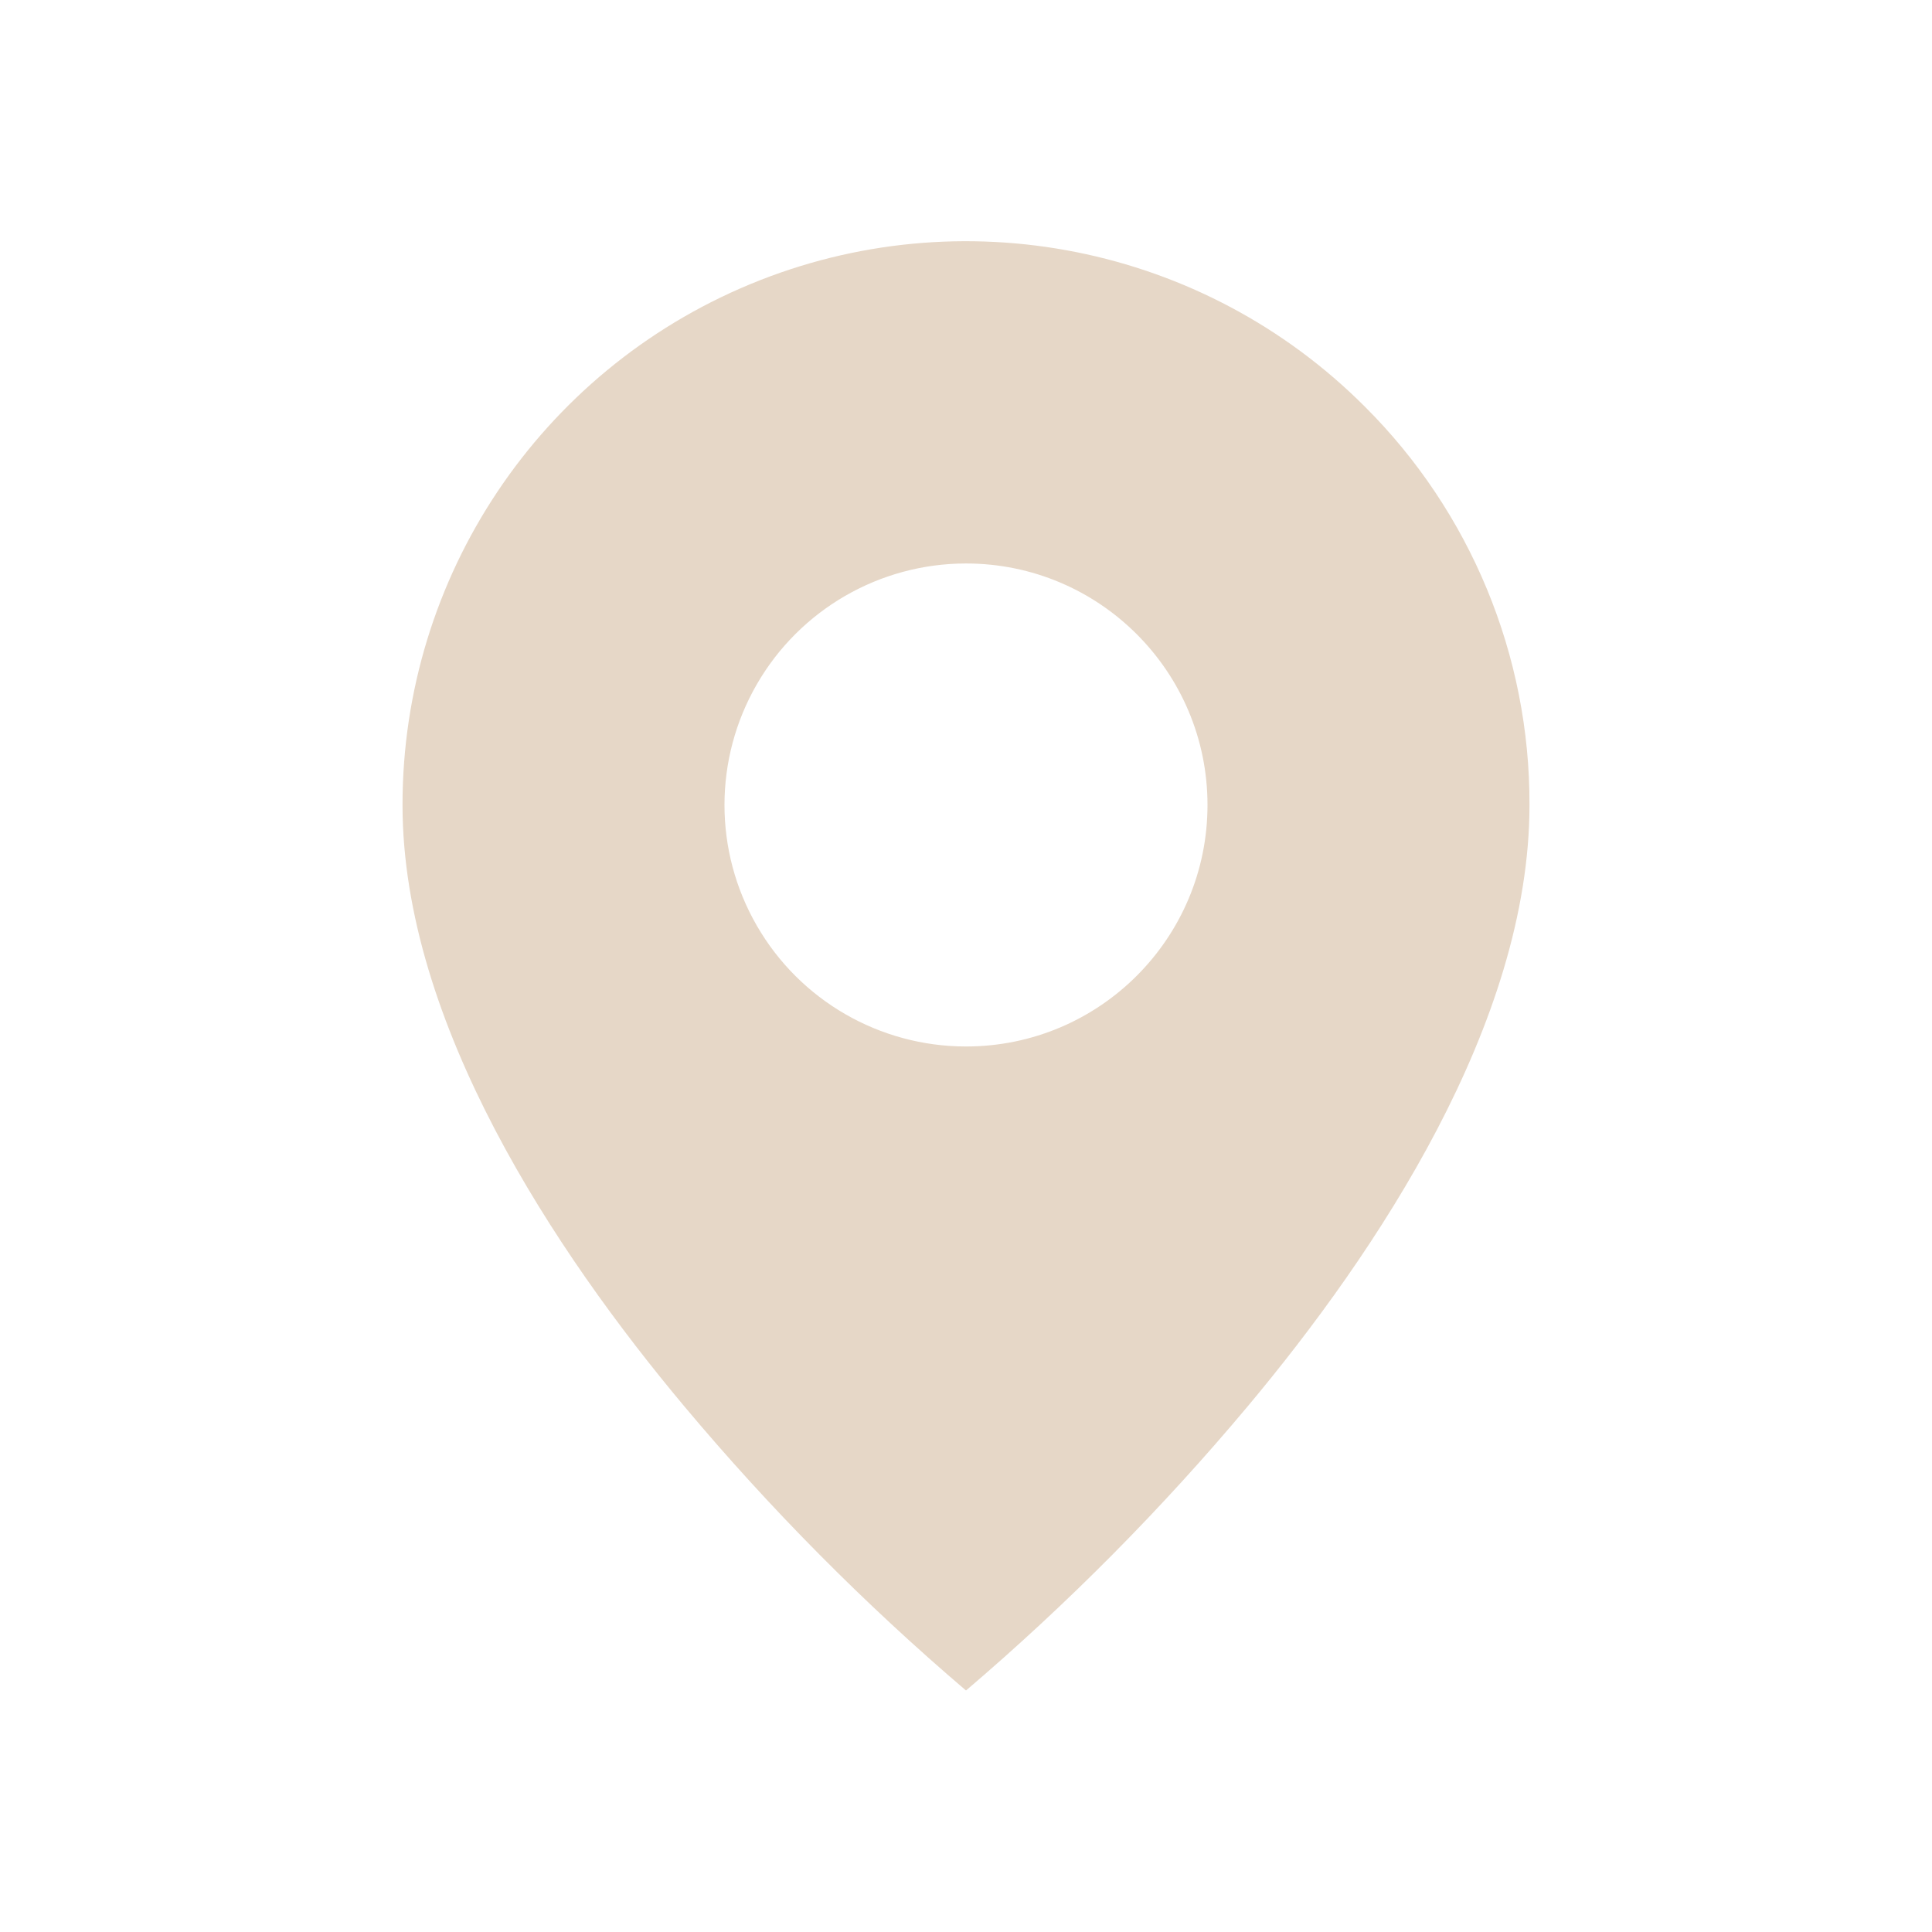 <?xml version="1.0" encoding="UTF-8"?> <svg xmlns="http://www.w3.org/2000/svg" width="32" height="32" viewBox="0 0 32 32" fill="none"><path d="M16 28C14.316 26.564 12.755 24.989 11.333 23.292C9.2 20.744 6.667 16.949 6.667 13.333C6.665 9.557 8.939 6.151 12.428 4.706C15.917 3.261 19.933 4.06 22.603 6.732C24.358 8.479 25.341 10.857 25.333 13.333C25.333 16.949 22.8 20.744 20.667 23.292C19.245 24.989 17.684 26.564 16 28ZM16 9.333C14.571 9.333 13.25 10.096 12.536 11.333C11.821 12.571 11.821 14.096 12.536 15.333C13.25 16.571 14.571 17.333 16 17.333C18.209 17.333 20 15.543 20 13.333C20 11.124 18.209 9.333 16 9.333Z" fill="#E6D7C7"></path></svg> 
